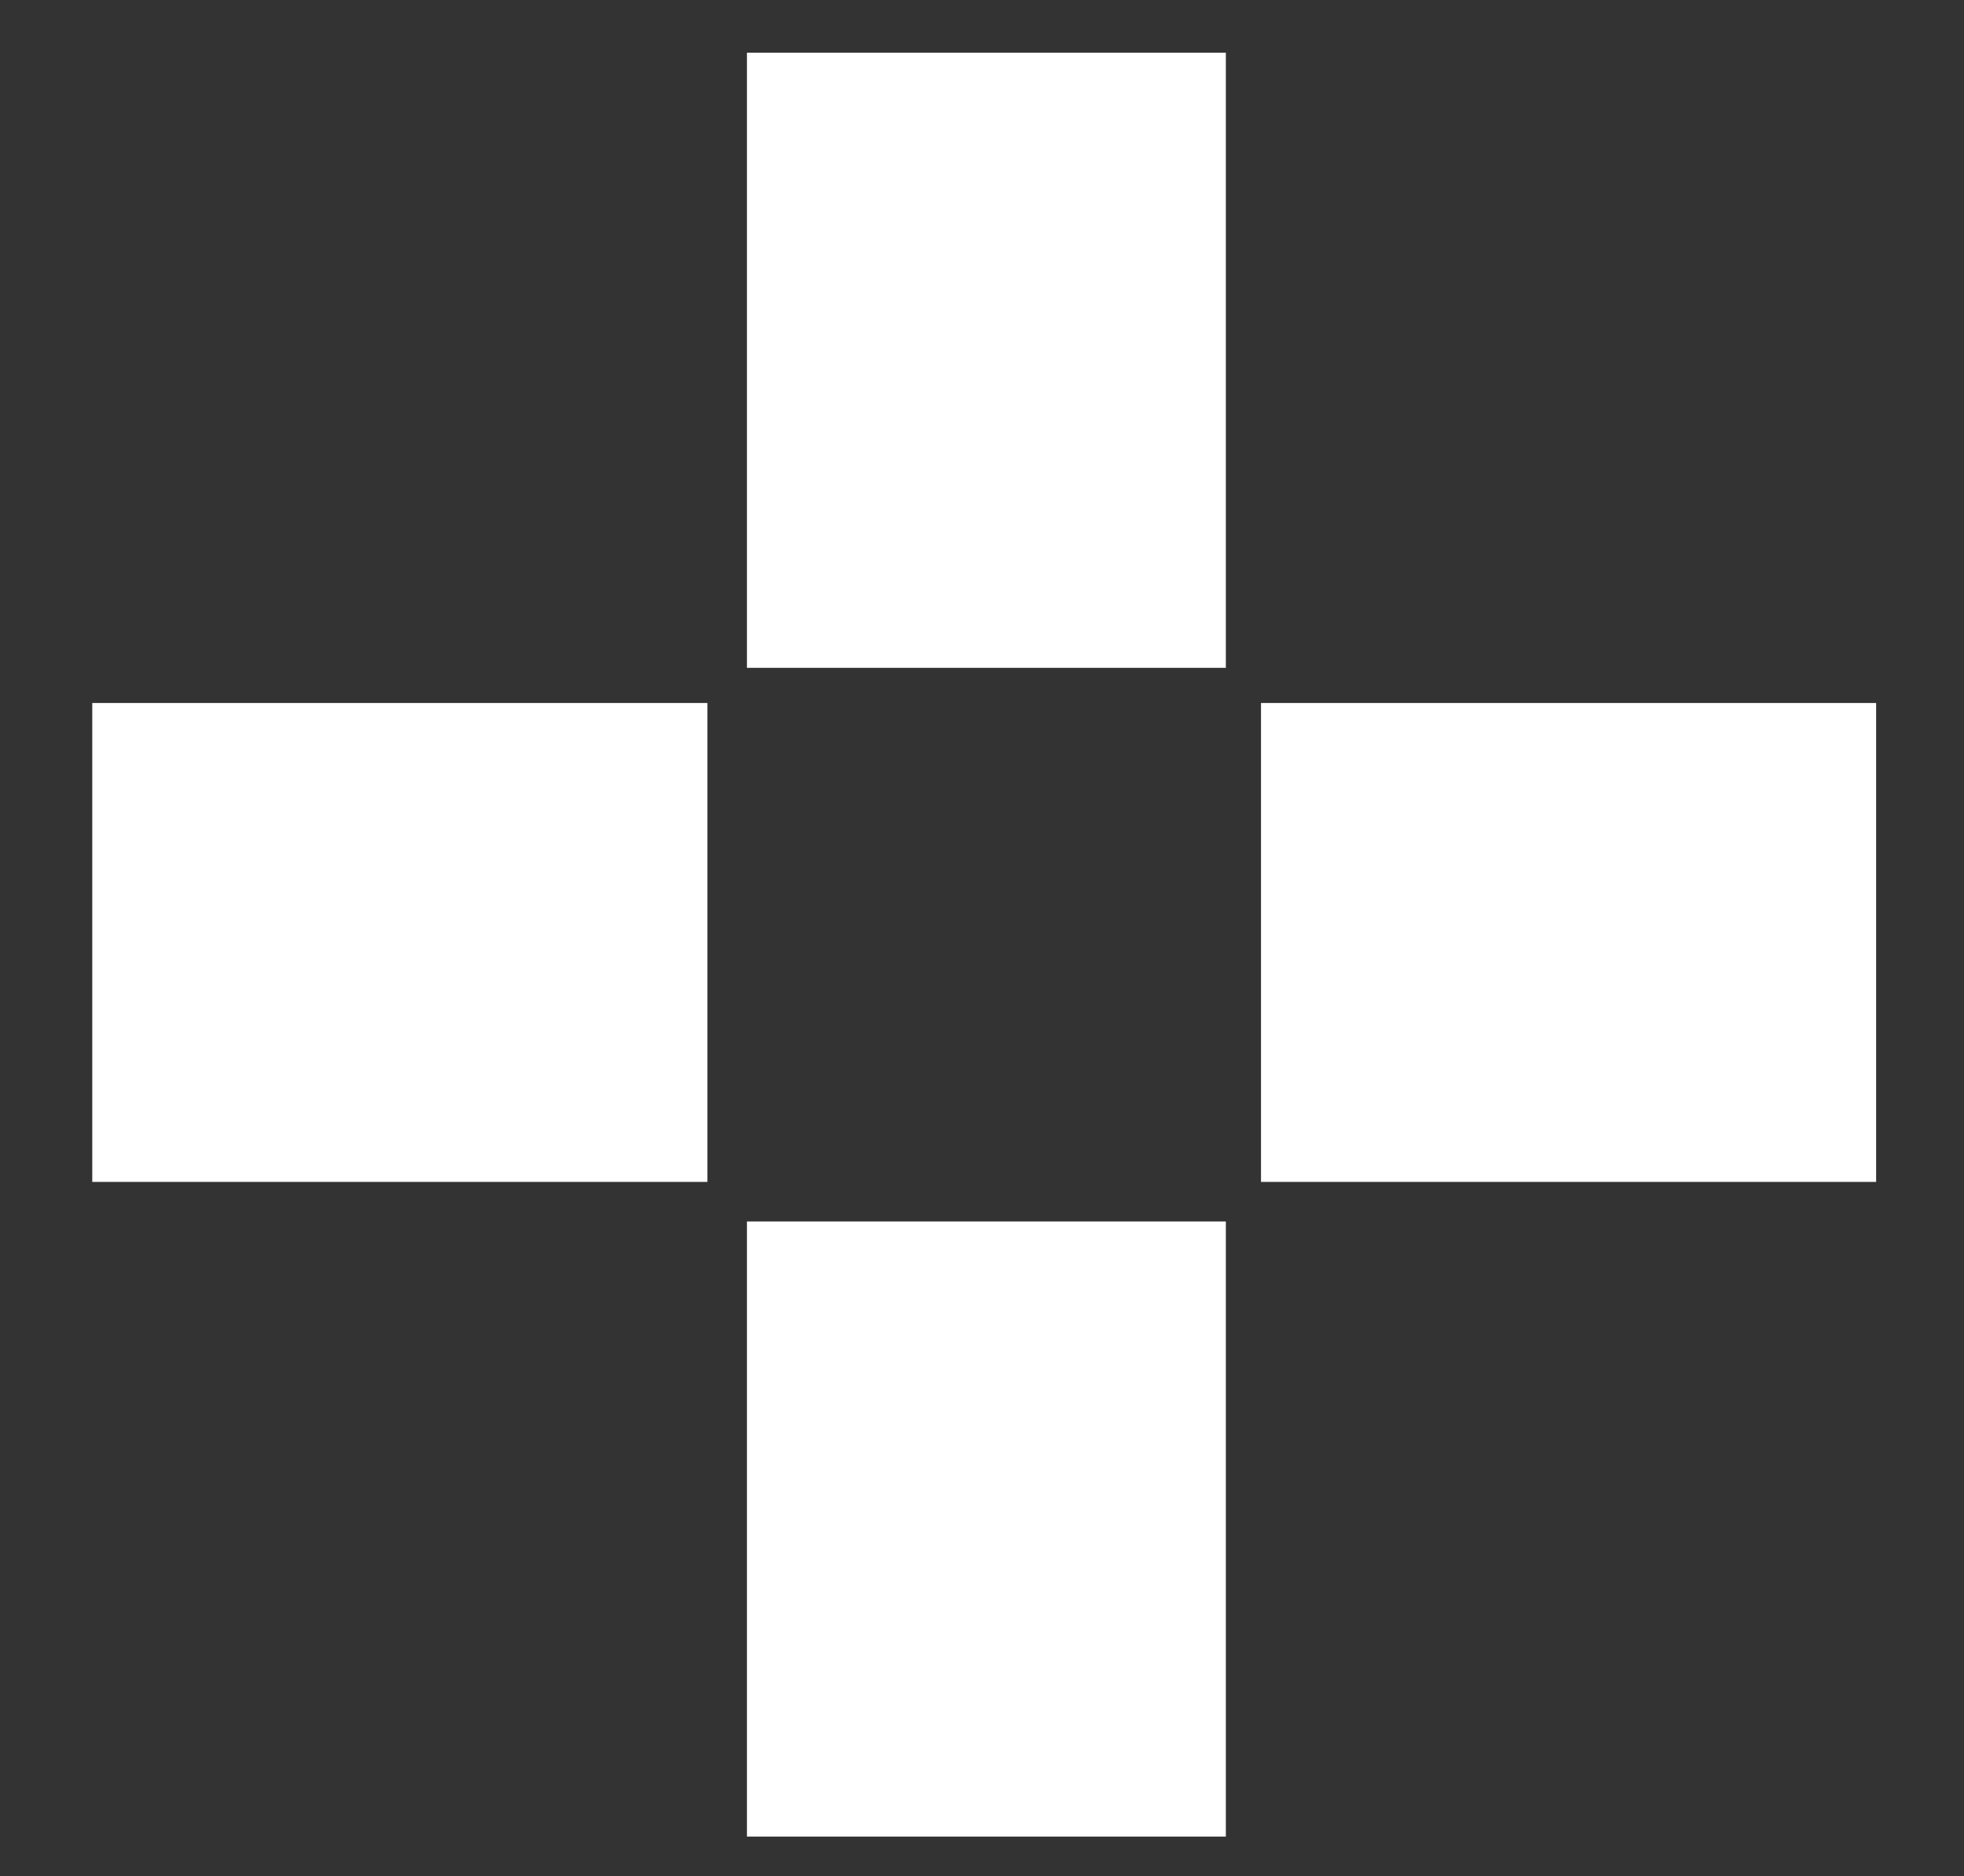 <?xml version="1.0" encoding="utf-8"?>
<!-- Generator: Adobe Illustrator 26.5.0, SVG Export Plug-In . SVG Version: 6.00 Build 0)  -->
<svg version="1.1" id="Calque_1" xmlns="http://www.w3.org/2000/svg" xmlns:xlink="http://www.w3.org/1999/xlink" x="0px" y="0px"
	 viewBox="0 0 44.7 42.7" style="enable-background:new 0 0 44.7 42.7;" xml:space="preserve">
<rect x="0" y="0" width="44.7" height="42.7" fill="#333333" stroke="none"/>
<style type="text/css">
	.st0{fill:#FFFFFF;}
</style>
<rect x="17" y="27.8" class="st0" width="10.9" height="14"/>
<rect x="17" y="1.2" class="st0" width="10.9" height="14"/>
<rect x="28.7" y="16" class="st0" width="14" height="10.9"/>
<rect x="2.1" y="16" class="st0" width="14" height="10.9"/>
</svg>
